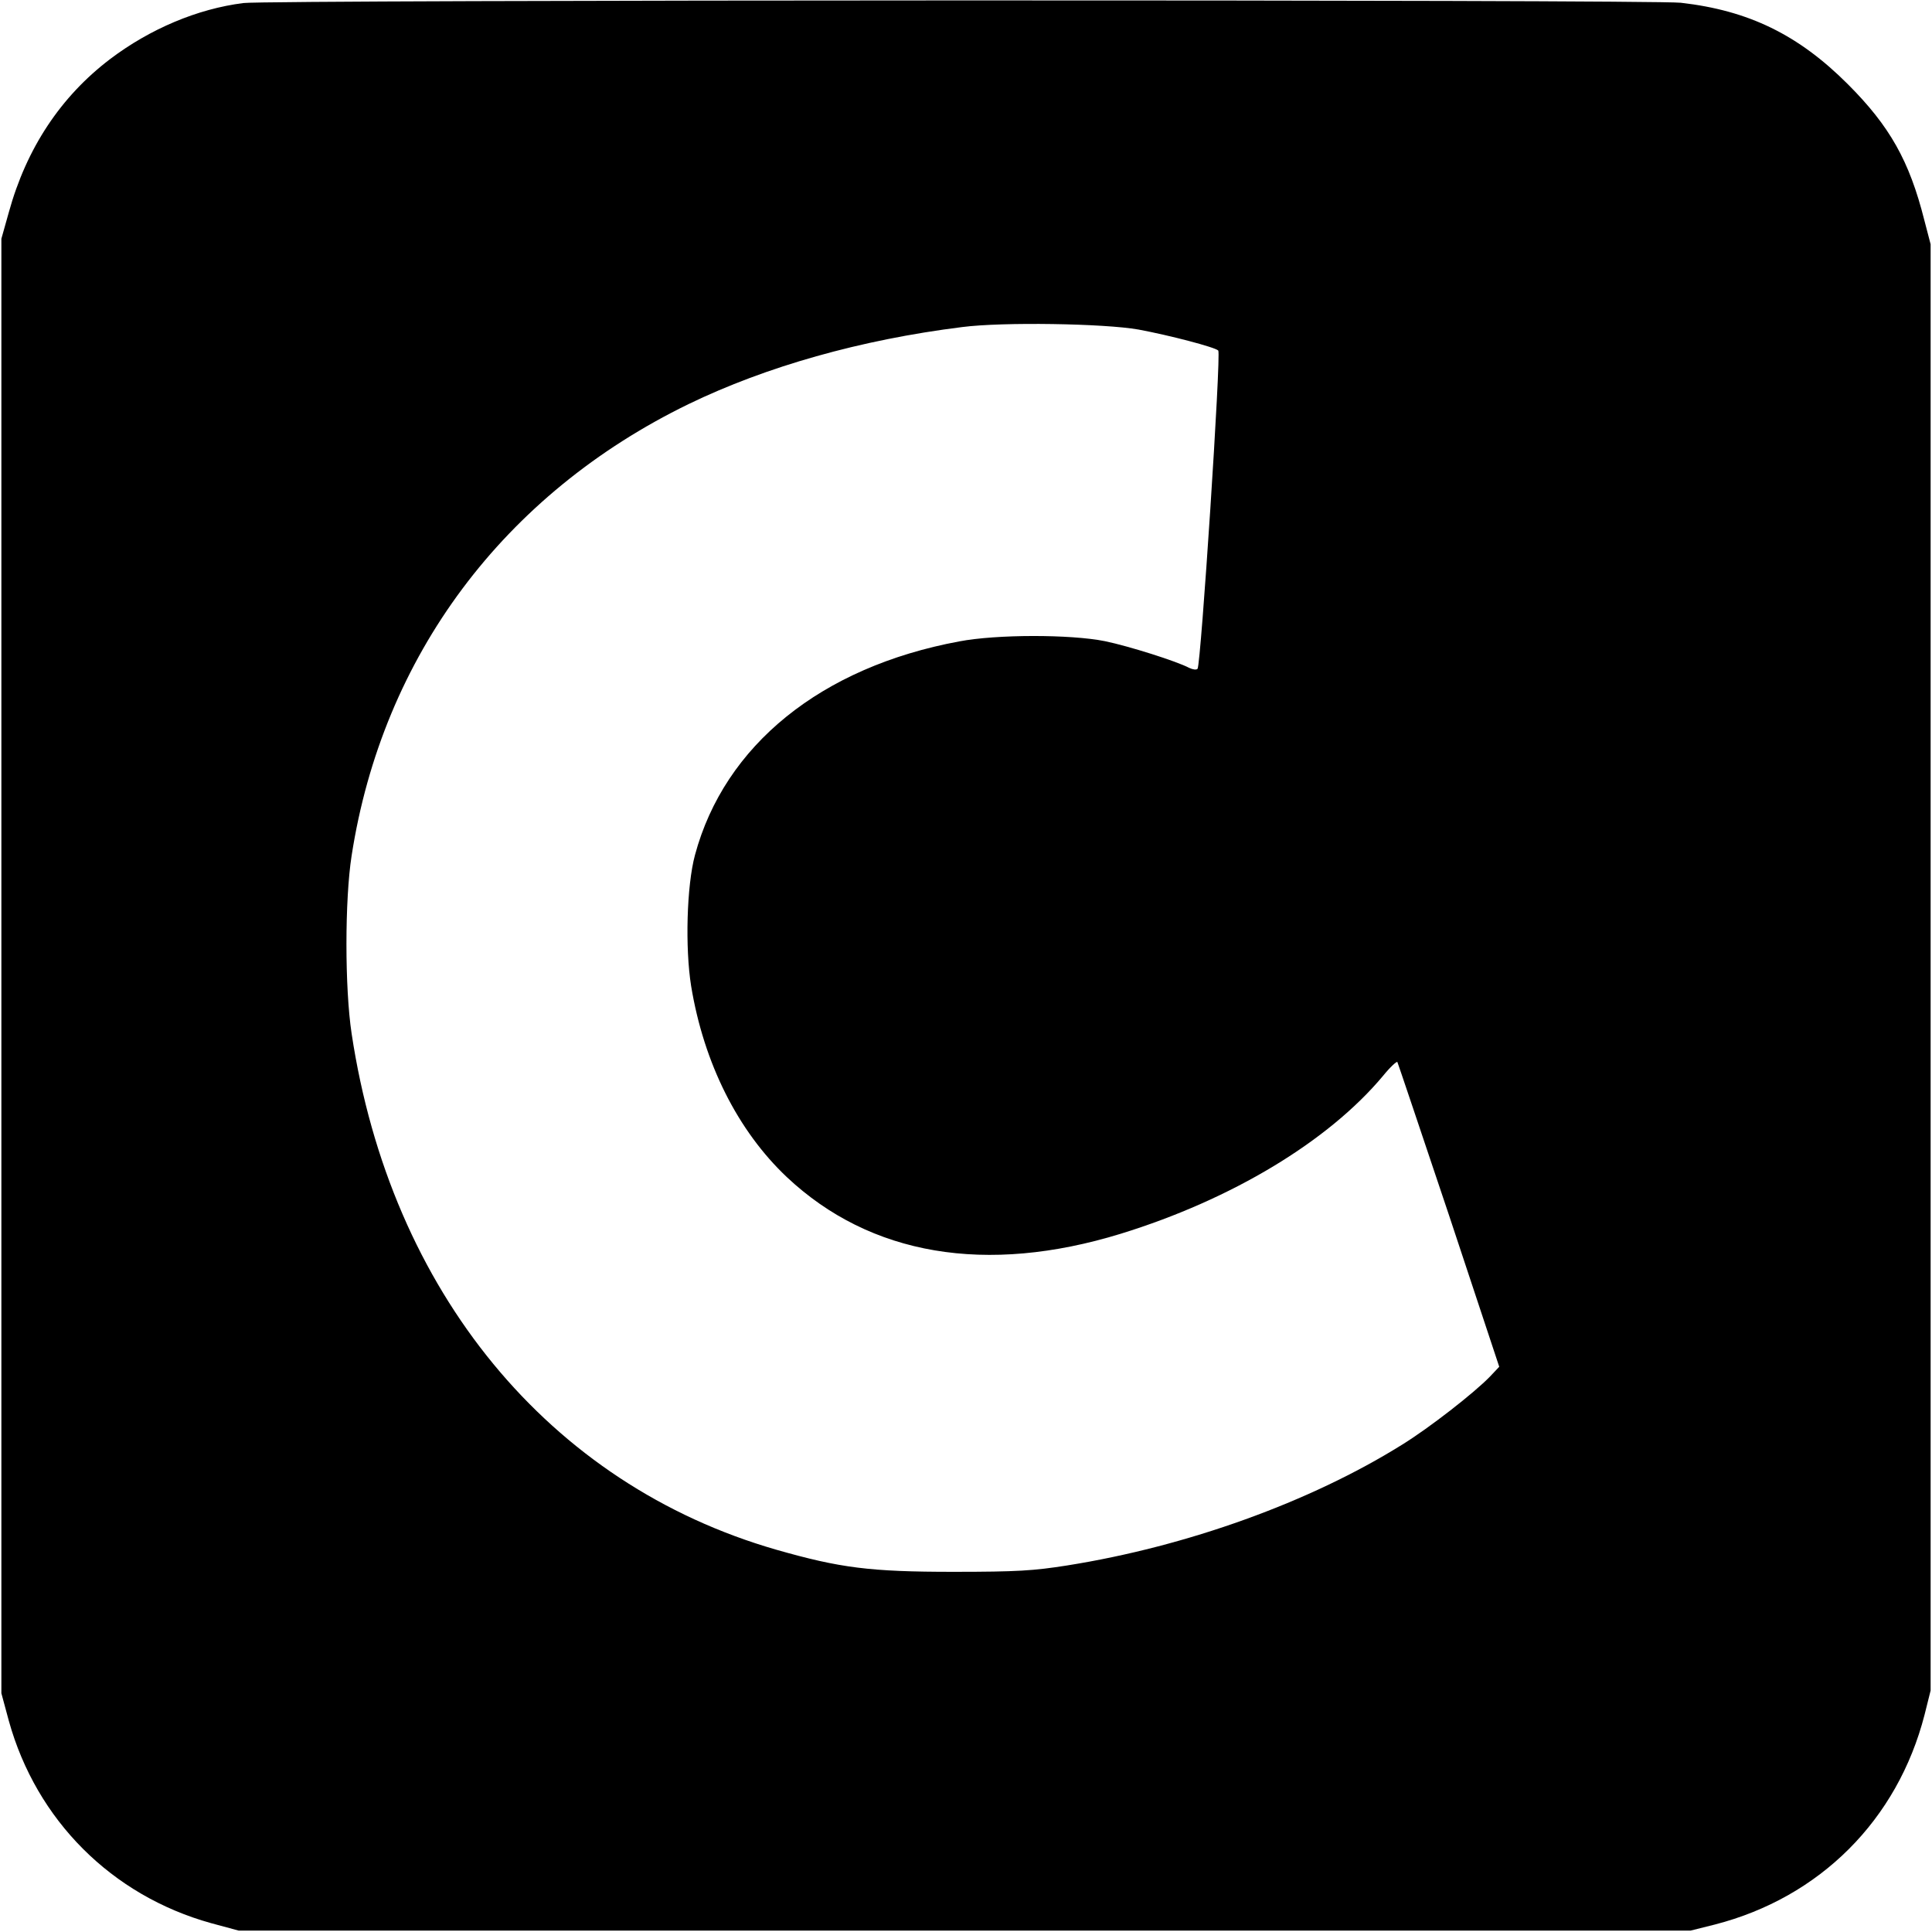 <?xml version="1.0" standalone="no"?>
<!DOCTYPE svg PUBLIC "-//W3C//DTD SVG 20010904//EN"
 "http://www.w3.org/TR/2001/REC-SVG-20010904/DTD/svg10.dtd">
<svg version="1.0" xmlns="http://www.w3.org/2000/svg"
 width="700pt" height="700pt" viewBox="0 0 700 700"
 preserveAspectRatio="xMidYMid meet">
<g transform="translate(0,700) scale(0.1,-0.1)"
fill="#000000" stroke="none">
<path d="M882 6989 c-167 -21 -339 -94 -483 -203 -179 -136 -303 -323 -367
-555 l-27 -96 0 -2635 0 -2635 27 -100 c100 -360 373 -633 733 -733 l100 -27
2630 0 2630 0 88 22 c381 98 662 379 760 760 l22 88 0 2620 0 2620 -23 88
c-54 214 -125 340 -277 492 -179 179 -359 267 -605 295 -104 12 -5115 11
-5208 -1z m3243 -1183 c113 -21 277 -64 289 -76 11 -11 -63 -1139 -75 -1153
-4 -5 -17 -3 -30 3 -45 24 -219 79 -306 97 -125 25 -392 25 -528 -1 -500 -93
-850 -376 -957 -774 -30 -111 -36 -336 -14 -474 46 -280 169 -525 347 -693
302 -284 722 -355 1210 -205 402 124 752 335 950 572 26 32 50 54 52 50 2 -4
86 -254 187 -555 l182 -549 -33 -35 c-58 -60 -221 -187 -320 -248 -332 -207
-778 -368 -1213 -437 -121 -19 -179 -23 -411 -23 -303 0 -411 14 -642 80 -824
237 -1398 935 -1539 1870 -25 165 -25 485 0 645 112 723 551 1310 1221 1636
281 136 623 233 991 279 147 19 515 13 639 -9z"/>
</g>
</svg>
